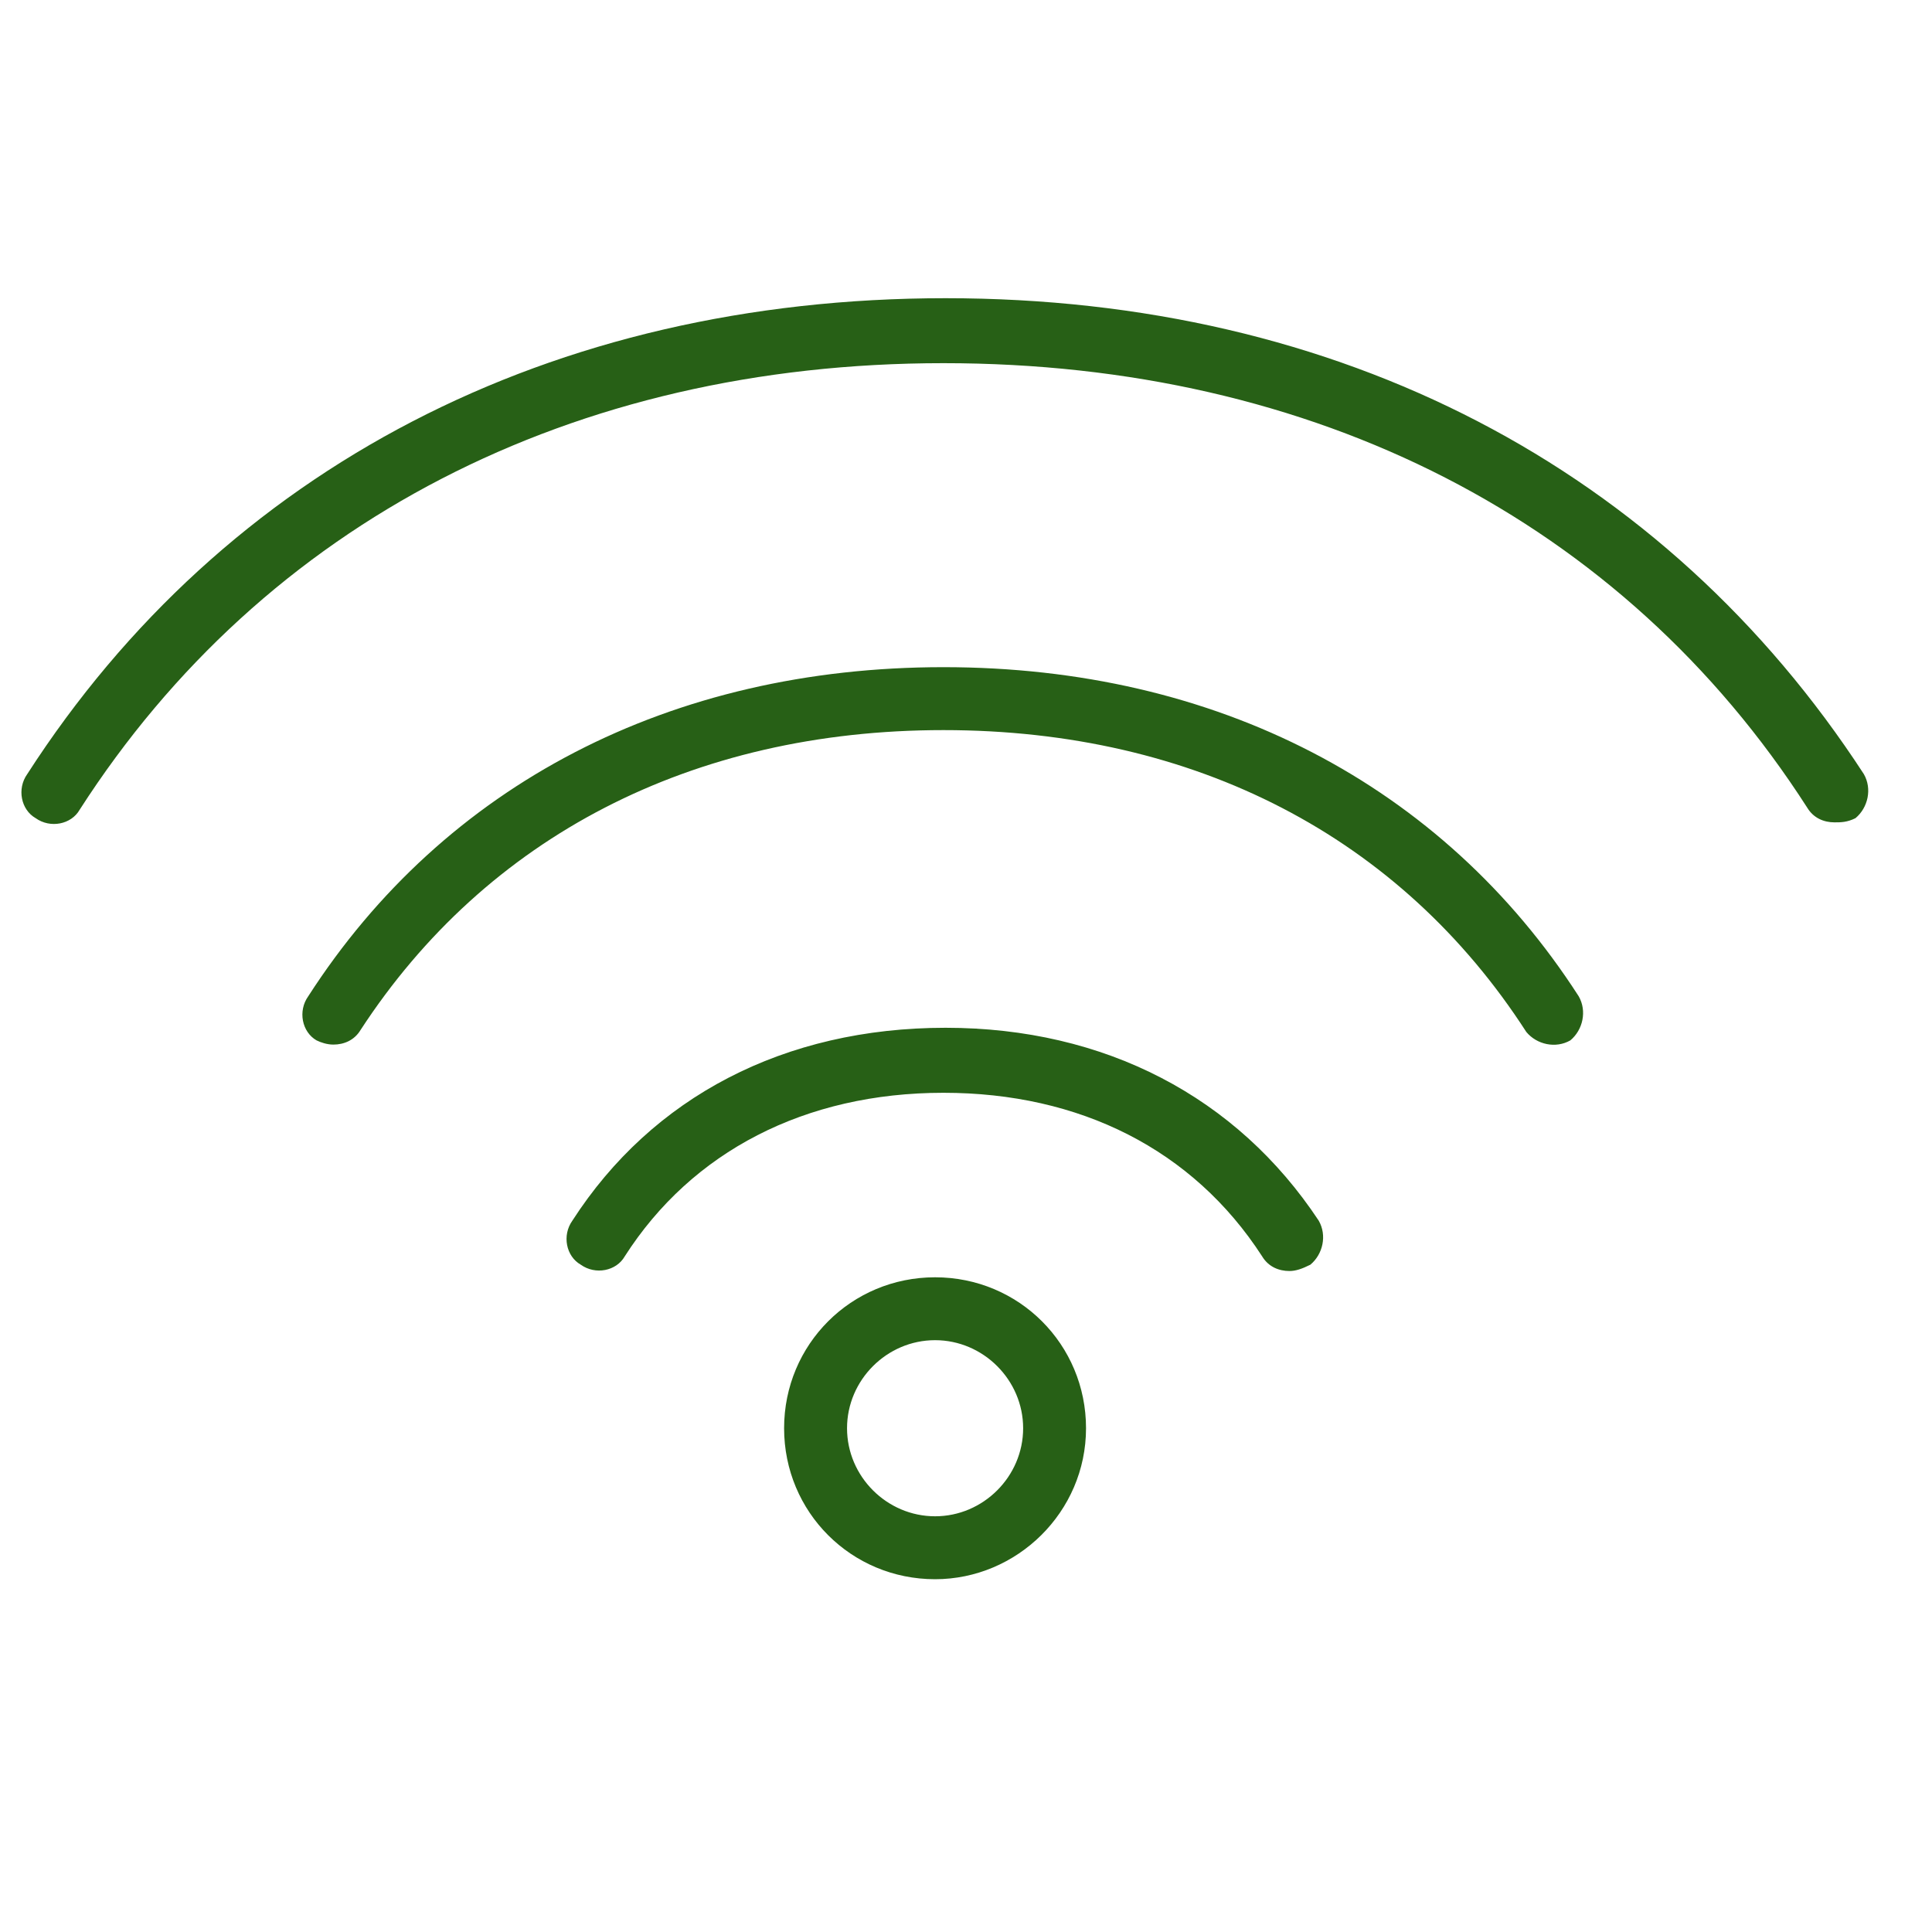 <?xml version="1.0" encoding="UTF-8"?>
<svg width="40px" height="40px" viewBox="0 0 40 40" version="1.1" xmlns="http://www.w3.org/2000/svg" xmlns:xlink="http://www.w3.org/1999/xlink">
    <title>05_Wireless_40x40</title>
    <g id="05_Wireless_40x40" stroke="none" stroke-width="1" fill="none" fill-rule="evenodd">
        <g id="noun_Wireless_102553" transform="translate(0, 6)" fill="#276016" fill-rule="nonzero">
            <g id="Group" transform="translate(0.434, 0)">
                <path d="M18.926,20.445 C20.662,20.445 22.051,21.834 22.051,23.57 C22.051,25.307 20.619,26.696 18.926,26.696 C17.189,26.696 15.8,25.307 15.8,23.57 C15.8,21.834 17.189,20.445 18.926,20.445 Z M18.926,21.747 C17.927,21.747 17.103,22.572 17.103,23.57 C17.103,24.569 17.927,25.393 18.926,25.393 C19.924,25.393 20.749,24.569 20.749,23.57 C20.749,22.572 19.924,21.747 18.926,21.747 Z M19.143,15.279 C22.442,15.279 25.176,16.712 26.869,19.273 C27.043,19.577 26.956,19.967 26.696,20.184 C26.522,20.271 26.392,20.315 26.262,20.315 C26.044,20.315 25.827,20.228 25.697,20.011 C24.265,17.797 21.921,16.625 19.099,16.625 C16.234,16.625 13.89,17.84 12.501,20.011 C12.328,20.315 11.894,20.402 11.59,20.184 C11.286,20.011 11.199,19.577 11.416,19.273 C13.066,16.712 15.8,15.279 19.143,15.279 Z M19.099,7.813 C24.742,7.813 29.43,10.244 32.252,14.628 C32.425,14.932 32.339,15.323 32.078,15.54 C31.774,15.714 31.384,15.627 31.167,15.366 C28.562,11.329 24.308,9.116 19.099,9.116 C13.89,9.116 9.636,11.329 7.032,15.323 C6.902,15.54 6.685,15.627 6.468,15.627 C6.337,15.627 6.207,15.583 6.12,15.54 C5.817,15.366 5.73,14.932 5.947,14.628 C8.768,10.244 13.456,7.813 19.099,7.813 Z M19.143,0.174 C27.303,0.174 34.031,3.69 38.155,10.027 C38.329,10.331 38.242,10.722 37.982,10.939 C37.808,11.026 37.678,11.026 37.547,11.026 C37.33,11.026 37.113,10.939 36.983,10.722 C33.163,4.775 26.782,1.519 19.099,1.519 C11.416,1.519 5.035,4.818 1.215,10.765 C1.042,11.069 0.608,11.156 0.304,10.939 C1.97699496e-13,10.765 -0.087,10.331 0.13,10.027 C4.211,3.69 10.982,0.174 19.143,0.174 Z" id="Combined-Shape"></path>
            </g>
        </g>
    </g>
</svg>